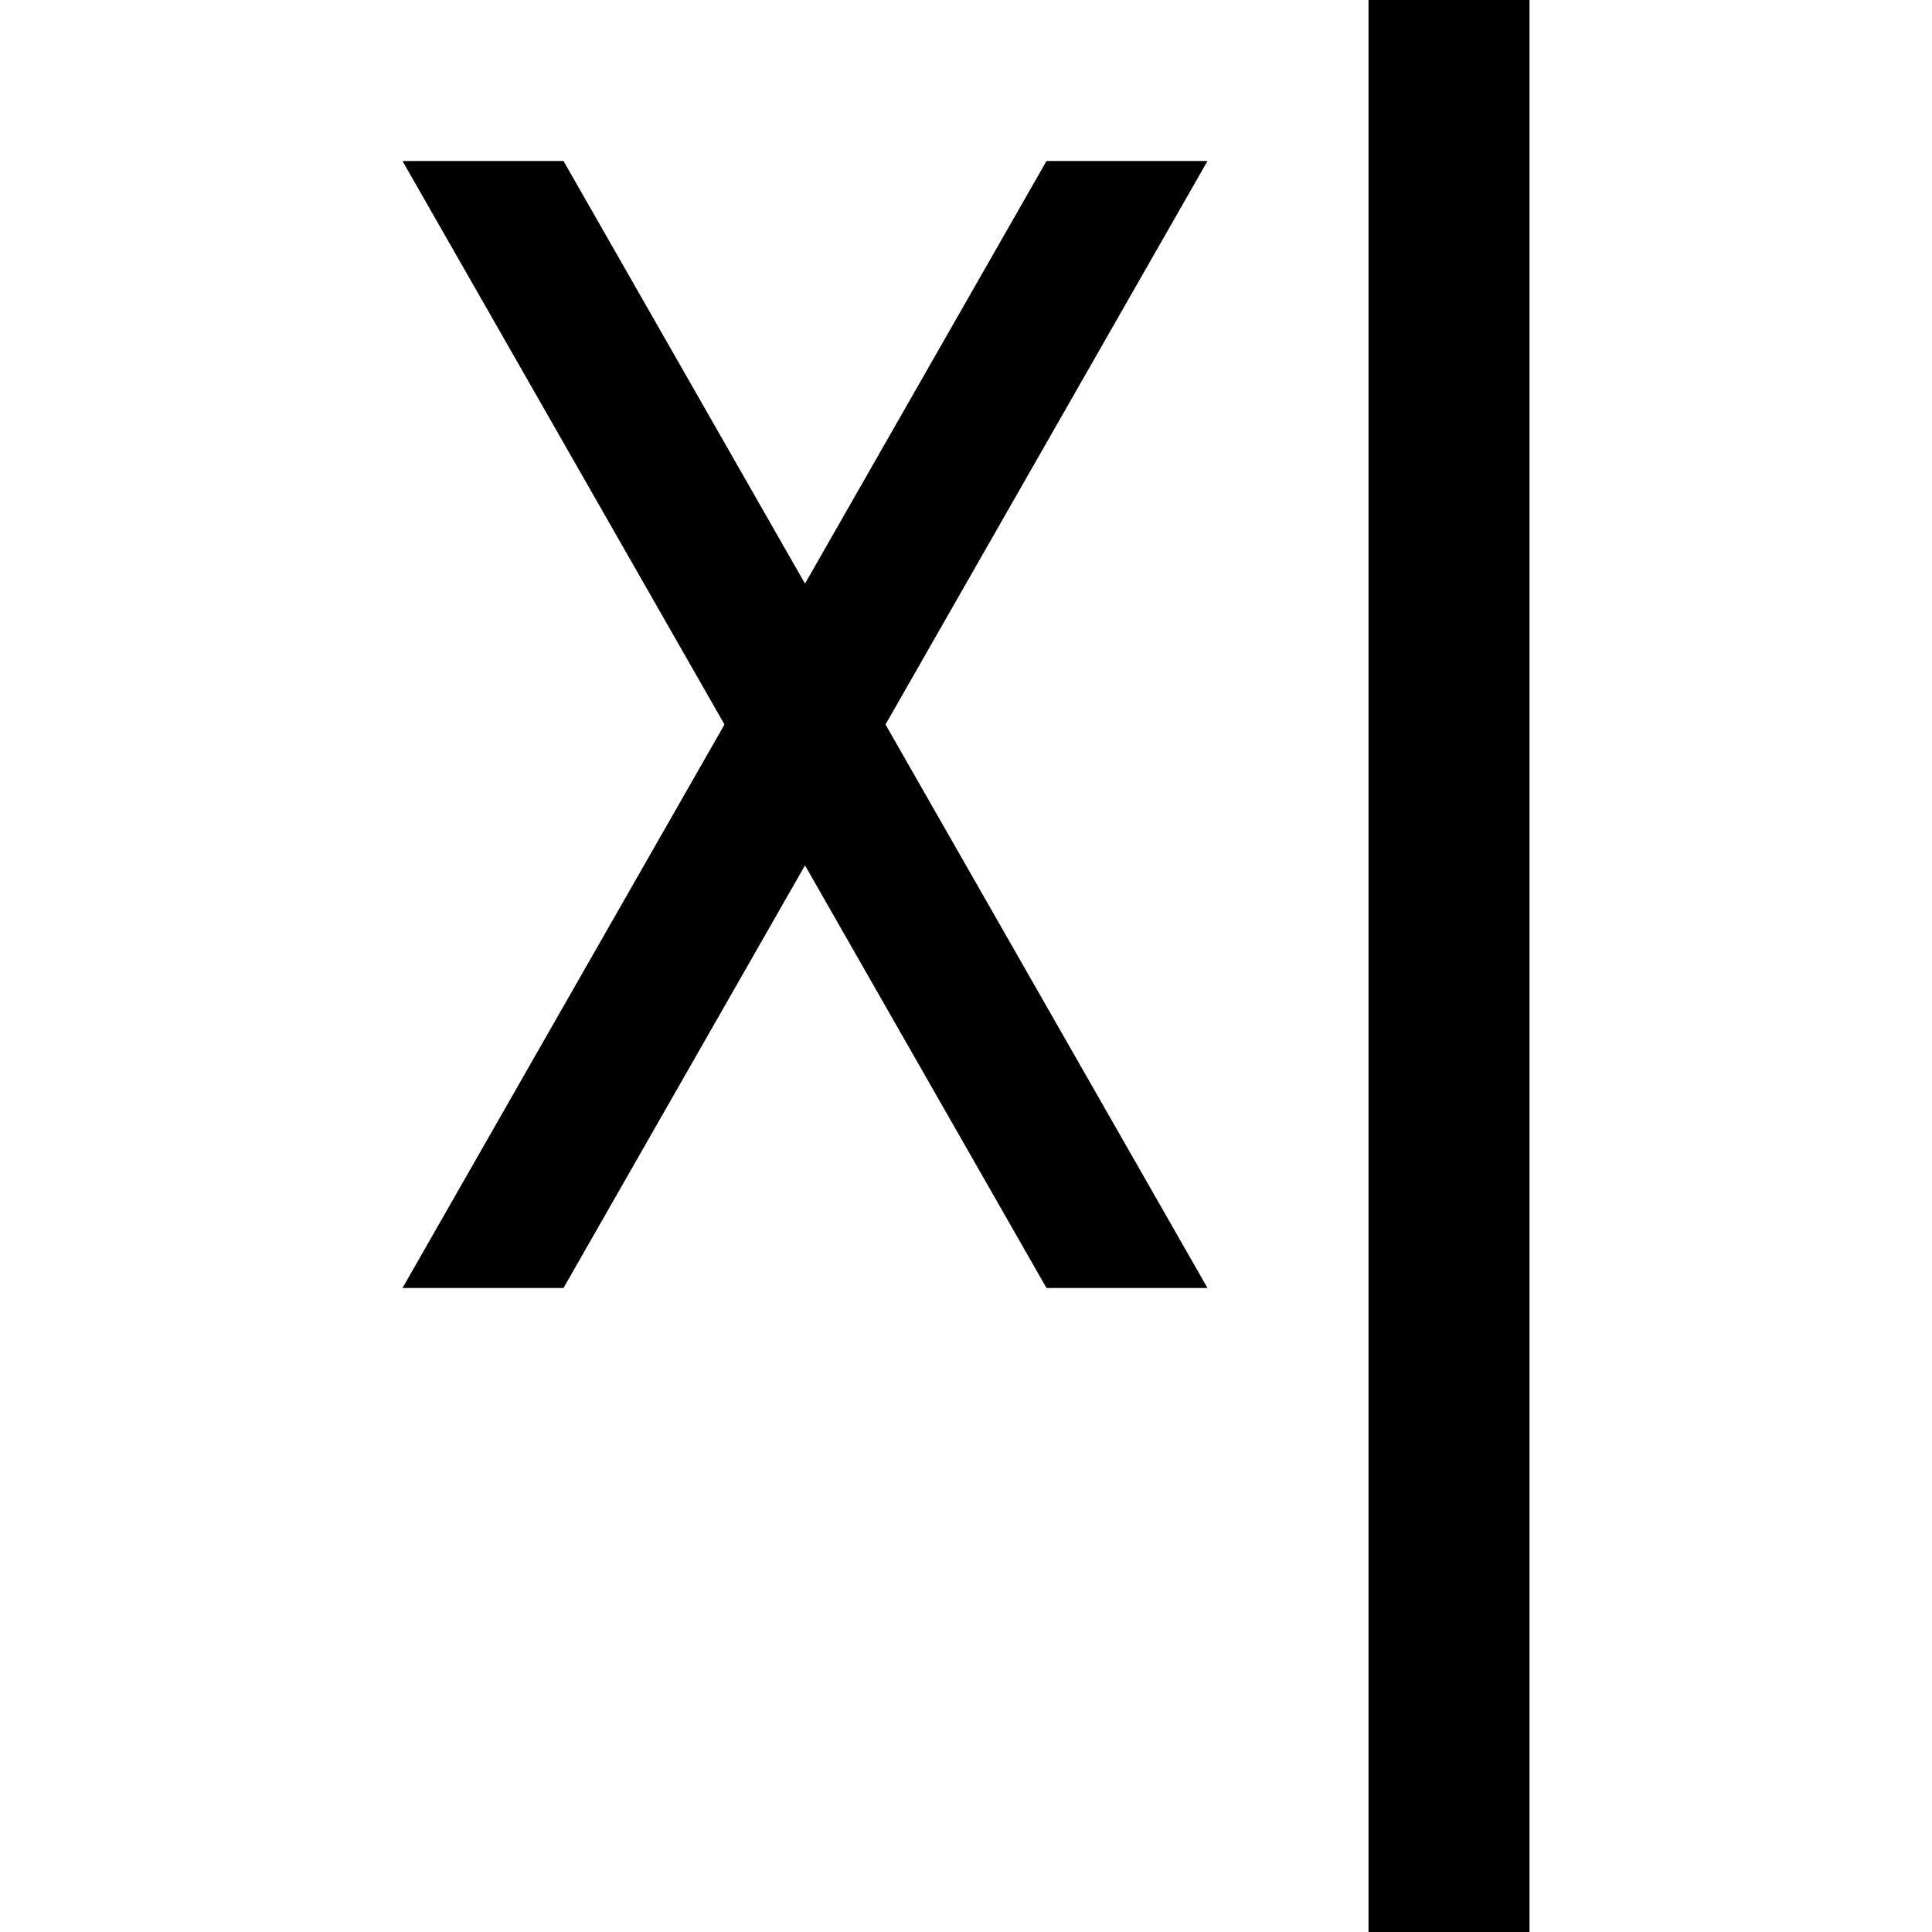 <?xml version="1.0" encoding="UTF-8" standalone="no"?>
<svg
   xmlns:dc="http://purl.org/dc/elements/1.1/"
   xmlns:cc="http://creativecommons.org/ns#"
   xmlns:rdf="http://www.w3.org/1999/02/22-rdf-syntax-ns#"
   xmlns:svg="http://www.w3.org/2000/svg"
   xmlns="http://www.w3.org/2000/svg"
   xmlns:sodipodi="http://sodipodi.sourceforge.net/DTD/sodipodi-0.dtd"
   xmlns:inkscape="http://www.inkscape.org/namespaces/inkscape"
   width="24.0px"
   height="24.0px"
   viewBox="0 0 24.0 24.0"
   version="1.1"
   id="SVGRoot"
   sodipodi:docname="X Cursor.svg"
   inkscape:version="1.0.1 (3bc2e813f5, 2020-09-07)">
  <defs
     id="defs1469" />
  <sodipodi:namedview
     id="base"
     pagecolor="#ffffff"
     bordercolor="#666666"
     borderopacity="1.0"
     inkscape:pageopacity="0.0"
     inkscape:pageshadow="2"
     inkscape:zoom="22.4"
     inkscape:cx="19.545462"
     inkscape:cy="13.163586"
     inkscape:document-units="px"
     inkscape:current-layer="layer1"
     inkscape:document-rotation="0"
     showgrid="true"
     inkscape:window-width="1829"
     inkscape:window-height="916"
     inkscape:window-x="19"
     inkscape:window-y="31"
     inkscape:window-maximized="0">
    <inkscape:grid
       type="xygrid"
       id="grid2039" />
    <inkscape:grid
       type="xygrid"
       id="grid2058" />
  </sodipodi:namedview>
  <g
     inkscape:label="Calque 1"
     inkscape:groupmode="layer"
     id="layer1">
    <g
       aria-label="X"
       transform="matrix(0.994,0,0,1.006,-2.2765848e-8,0.5)"
       id="text14"
       style="font-style:normal;font-weight:normal;font-size:17.337px;line-height:1.25;font-family:sans-serif;letter-spacing:0px;word-spacing:0px;fill:#000000;fill-opacity:1;stroke:none;stroke-width:1" />
    <rect
       style="fill:#000000;fill-opacity:1;stroke:none;stroke-width:0.775;stroke-linecap:butt;stroke-miterlimit:4;stroke-dasharray:none;stroke-opacity:1"
       id="rect12"
       width="2"
       height="24"
       x="17"
       y="0"
       ry="2.14841e-13" />
    <path
       id="rect835"
       style="fill:#000000;fill-rule:evenodd;stroke-width:2"
       d="m 5,2 h 2 l 8,14 h -2 z"
       sodipodi:nodetypes="ccccc" />
    <path
       id="rect835-6"
       style="fill:#000000;fill-rule:evenodd;stroke-width:2"
       d="M 15,2 H 13 L 5,16 h 2 z"
       sodipodi:nodetypes="ccccc" />
  </g>
</svg>
